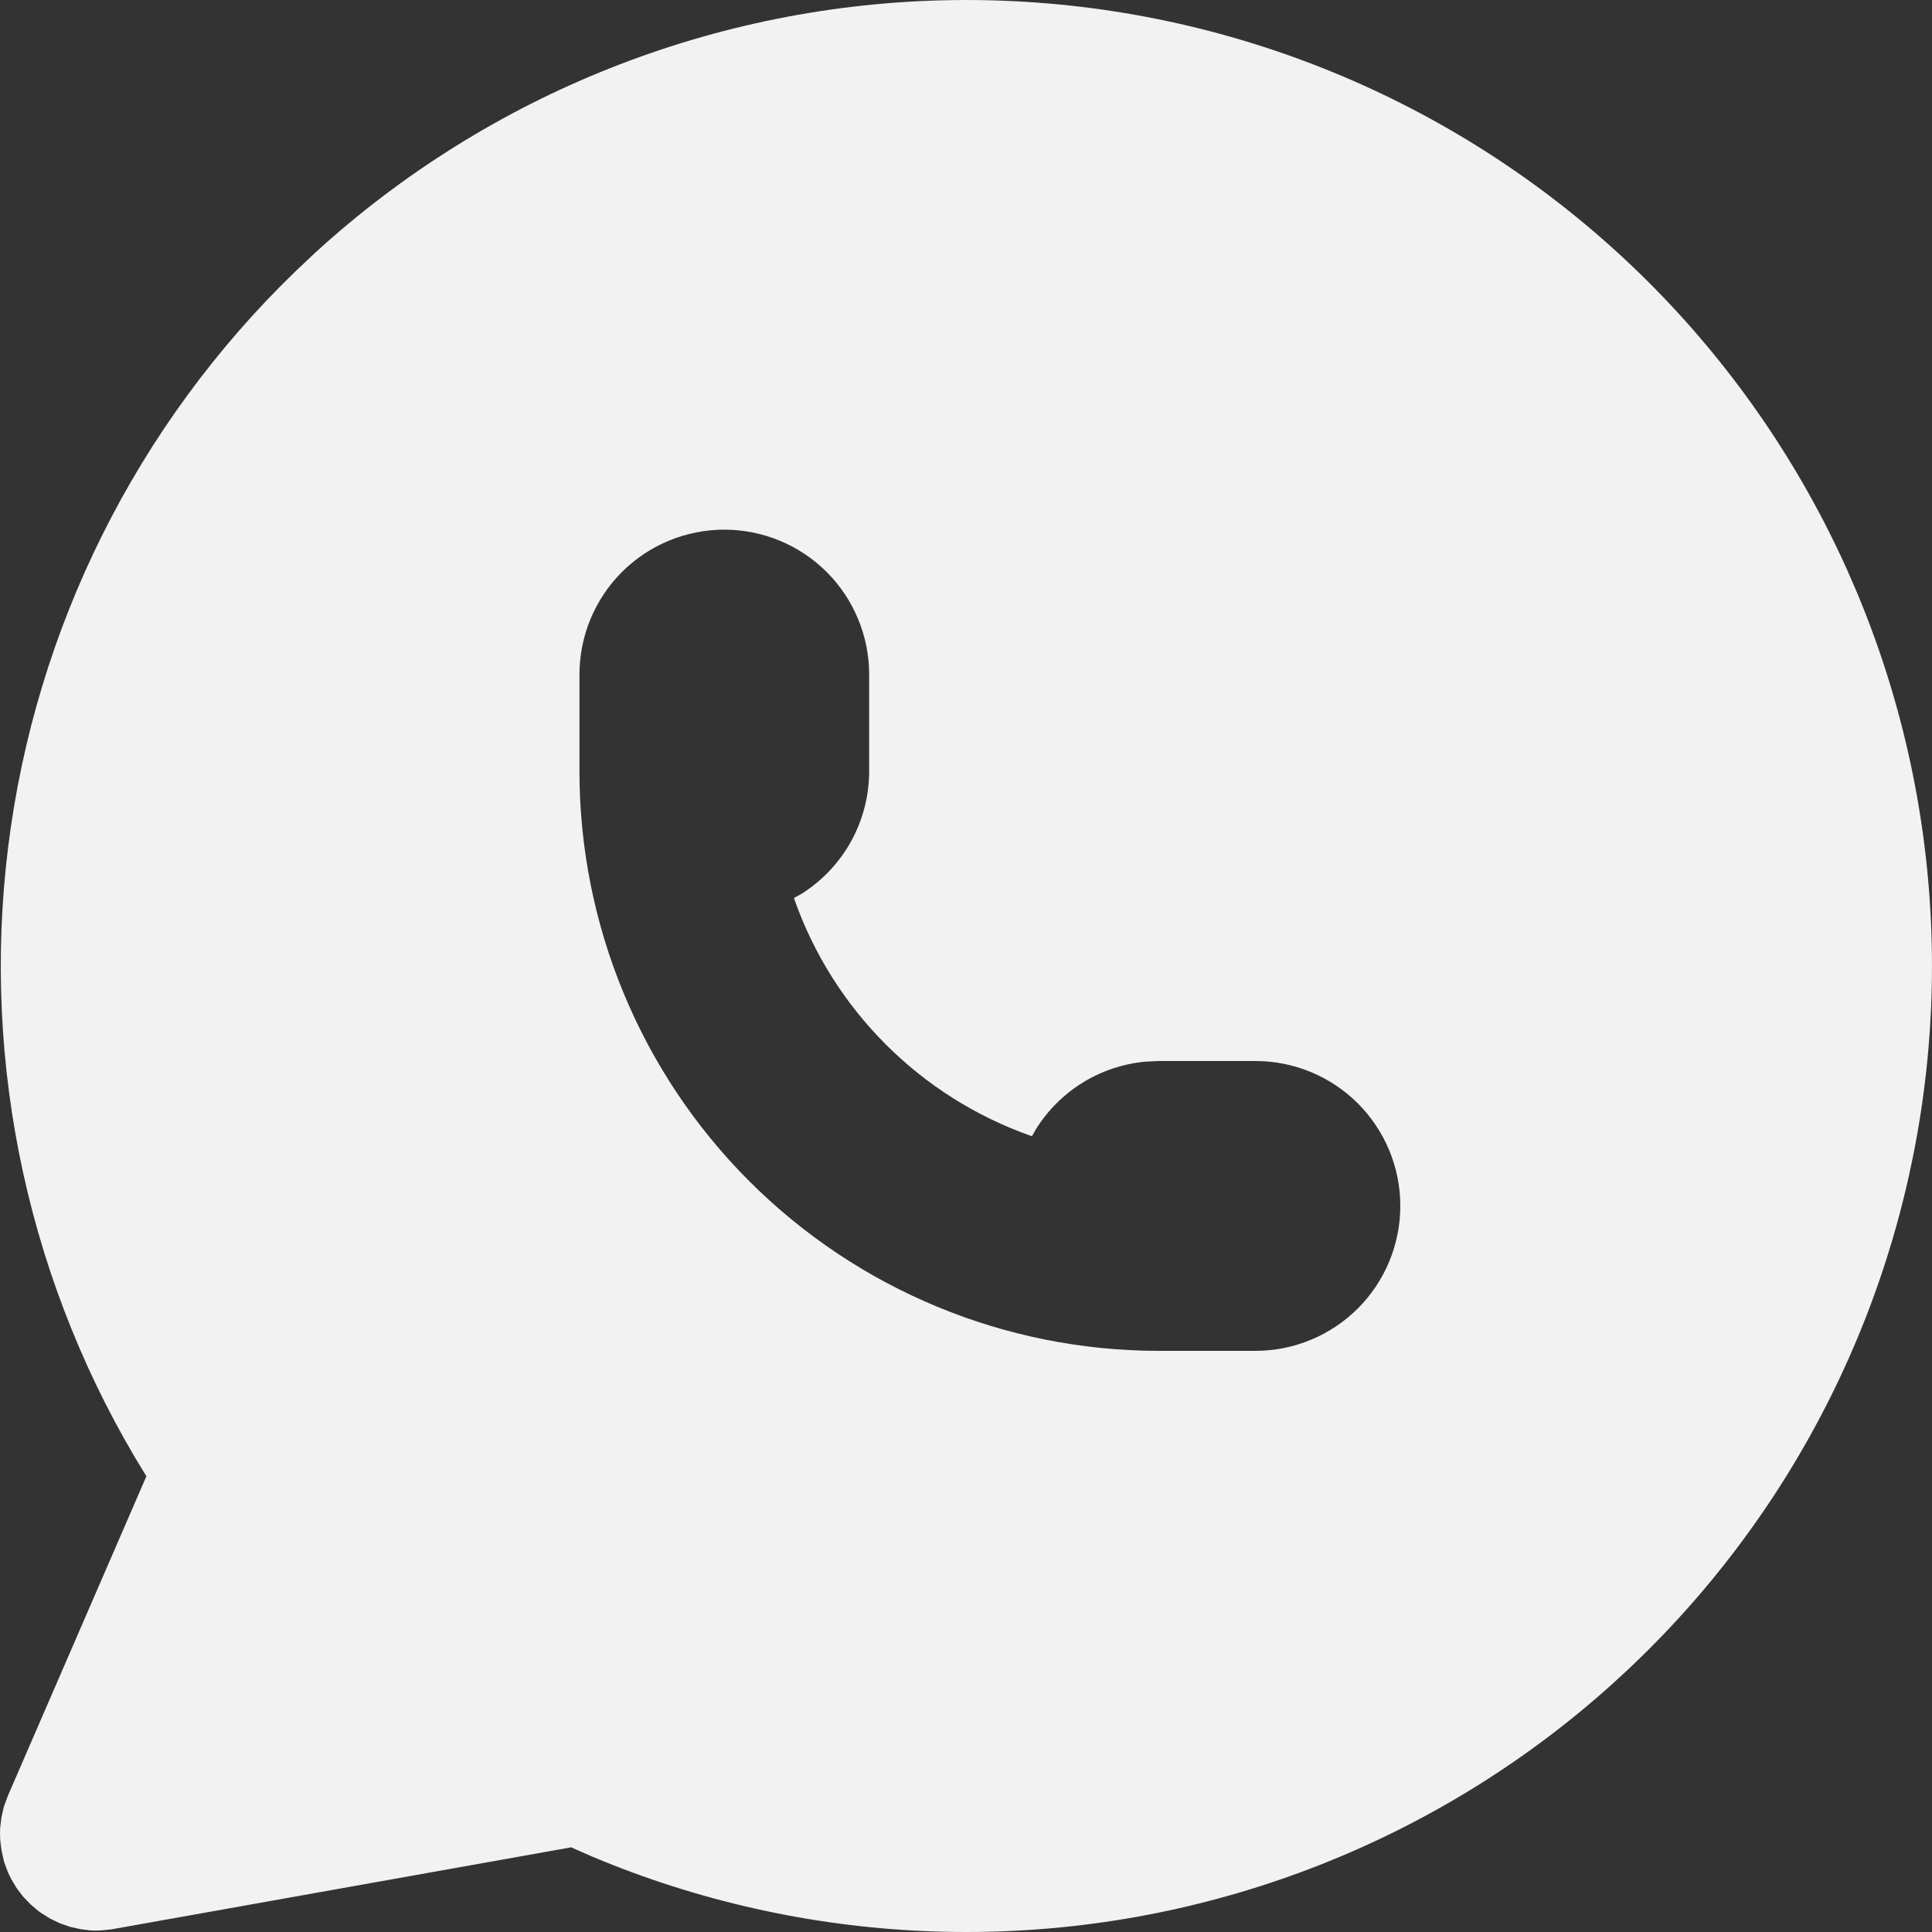 <?xml version="1.0" encoding="UTF-8"?> <svg xmlns="http://www.w3.org/2000/svg" width="40" height="40" viewBox="0 0 40 40" fill="none"><rect x="0" y="0" width="40" height="40" fill="#333333" stroke="none"/><g clip-path="url(#clip0_1727_776)"><path d="M32.985 4.783C36.613 7.88 39.014 12.172 39.756 16.885C40.498 21.598 39.532 26.421 37.032 30.484C34.532 34.547 30.662 37.582 26.122 39.041C21.581 40.501 16.669 40.288 12.271 38.443L11.825 38.247L2.309 39.945L2.089 39.967C2.016 39.971 1.943 39.971 1.869 39.967L1.665 39.941L1.45 39.893L1.24 39.819L1.042 39.725L0.856 39.609L0.828 39.587L0.804 39.573L0.632 39.427L0.478 39.267L0.344 39.091L0.232 38.903L0.164 38.763L0.084 38.547L0.028 38.291L0.004 38.087C-0.001 38.003 -0.001 37.92 0.004 37.837L0.028 37.637L0.076 37.417L0.166 37.173L3.031 30.564L3.013 30.536C0.609 26.654 -0.394 22.066 0.169 17.534C0.733 13.002 2.829 8.8 6.11 5.625L6.54 5.219C10.139 1.937 14.812 0.083 19.681 0.003C24.549 -0.077 29.28 1.621 32.985 4.783ZM14.996 10.966C14.2 10.966 13.438 11.282 12.875 11.844C12.313 12.407 11.997 13.17 11.997 13.966V15.966C11.997 19.149 13.261 22.202 15.51 24.452C17.76 26.703 20.812 27.968 23.993 27.968H25.993C26.788 27.968 27.551 27.651 28.114 27.089C28.676 26.526 28.992 25.763 28.992 24.967C28.992 24.171 28.676 23.408 28.114 22.846C27.551 22.283 26.788 21.967 25.993 21.967H23.993L23.706 21.981C23.248 22.025 22.806 22.173 22.415 22.415C22.024 22.657 21.694 22.985 21.45 23.375L21.366 23.523L21.322 23.509C20.2 23.11 19.181 22.466 18.339 21.623C17.496 20.781 16.852 19.761 16.453 18.638L16.438 18.592L16.587 18.51C17.018 18.24 17.374 17.865 17.62 17.42C17.866 16.975 17.995 16.475 17.995 15.966V13.966C17.995 13.17 17.679 12.407 17.117 11.844C16.554 11.282 15.791 10.966 14.996 10.966Z" fill="#F2F2F2"></path></g><defs><clipPath id="clip0_1727_776"><rect width="40" height="40" fill="white"></rect></clipPath></defs></svg> 